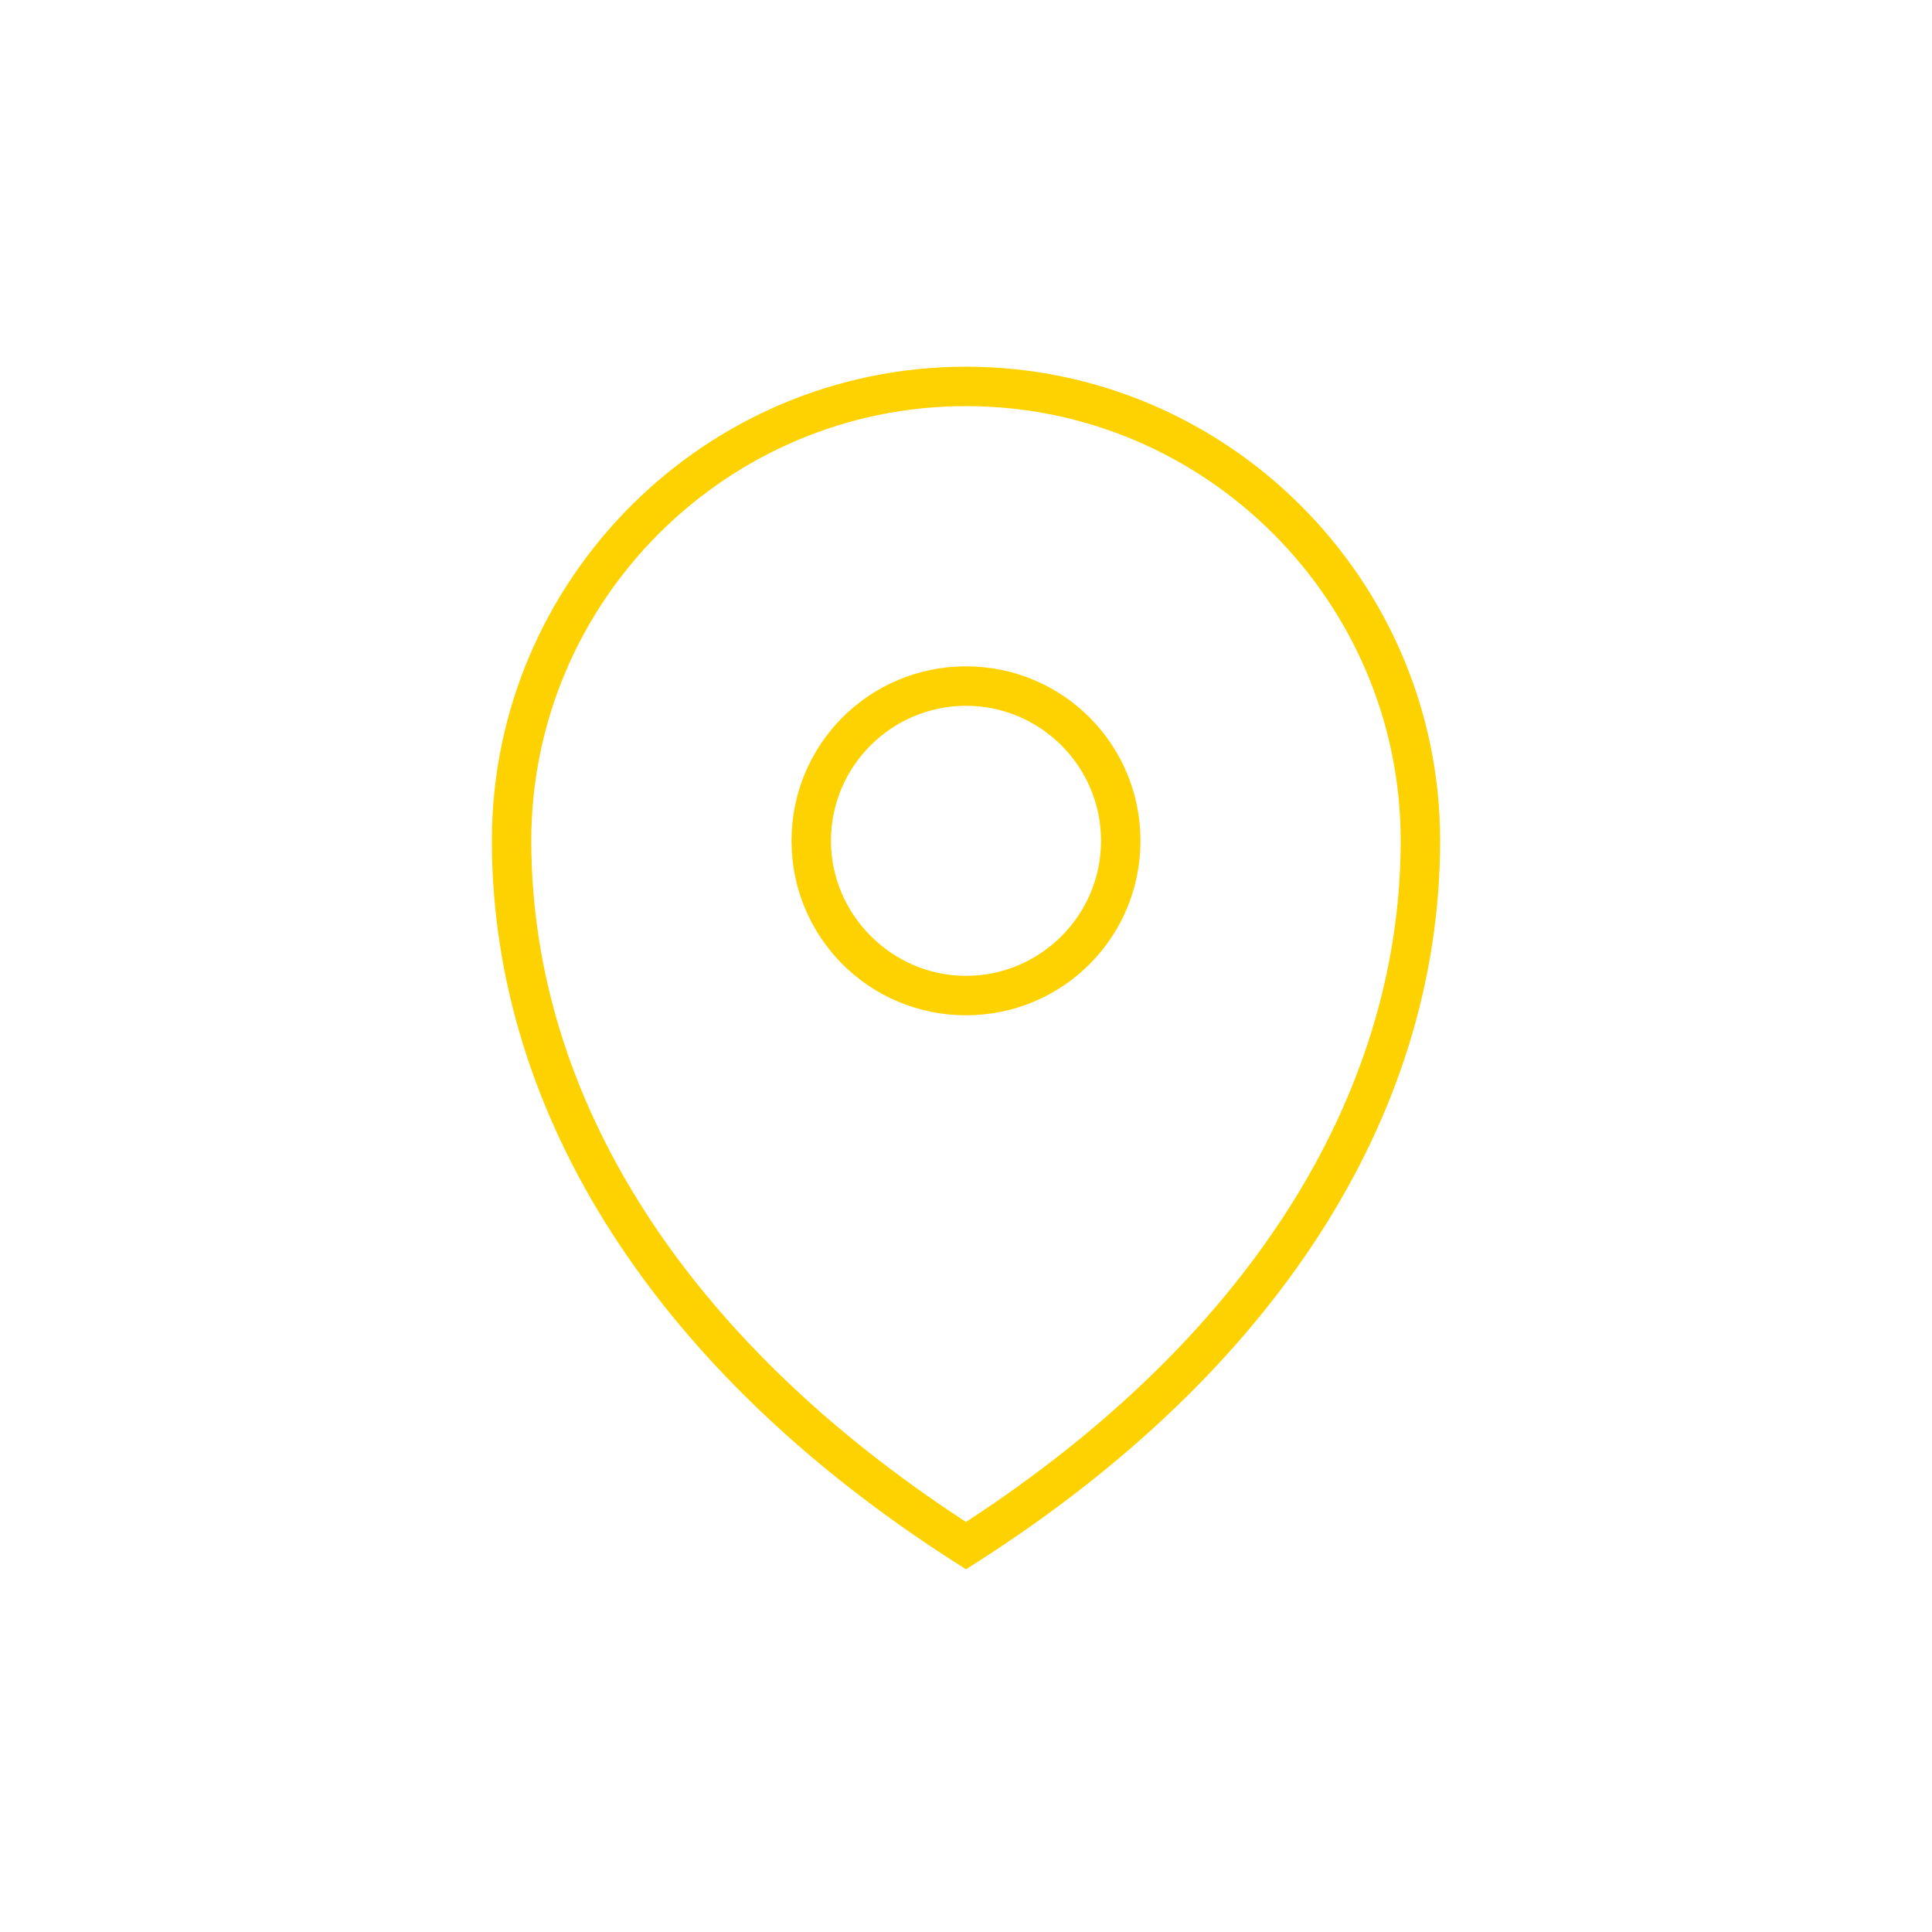 <?xml version="1.0" encoding="utf-8"?>
<!-- Generator: Adobe Illustrator 24.3.0, SVG Export Plug-In . SVG Version: 6.00 Build 0)  -->
<svg version="1.1" id="Слой_1" xmlns="http://www.w3.org/2000/svg" xmlns:xlink="http://www.w3.org/1999/xlink" x="0px" y="0px"
	 viewBox="0 0 196 196" style="enable-background:new 0 0 196 196;" xml:space="preserve">
<style type="text/css">
	.st0{fill:#FED200;}
</style>
<path class="st0" d="M98,159.2l-1.1-0.7c-30.2-19.3-46.9-45.3-47-73l0-0.2c0-26.5,21.6-48.1,48.1-48.1s48.1,21.6,48.1,48.1l0,0.2
	c-0.1,27.8-16.8,53.7-47,73L98,159.2z M98,41.2c-24.3,0-44.1,19.8-44.1,44.1l0,0.2c0.1,26,15.7,50.4,44.1,68.9
	c28.4-18.5,44-43,44.1-68.9l0-0.2l2,0h-2C142.1,61,122.3,41.2,98,41.2z"/>
<path class="st0" d="M98,103c-9.8,0-17.7-7.9-17.7-17.7S88.2,67.6,98,67.6s17.7,7.9,17.7,17.7S107.8,103,98,103z M98,71.6
	c-7.5,0-13.7,6.1-13.7,13.7C84.3,92.8,90.5,99,98,99s13.7-6.1,13.7-13.7C111.7,77.7,105.5,71.6,98,71.6z"/>
</svg>
